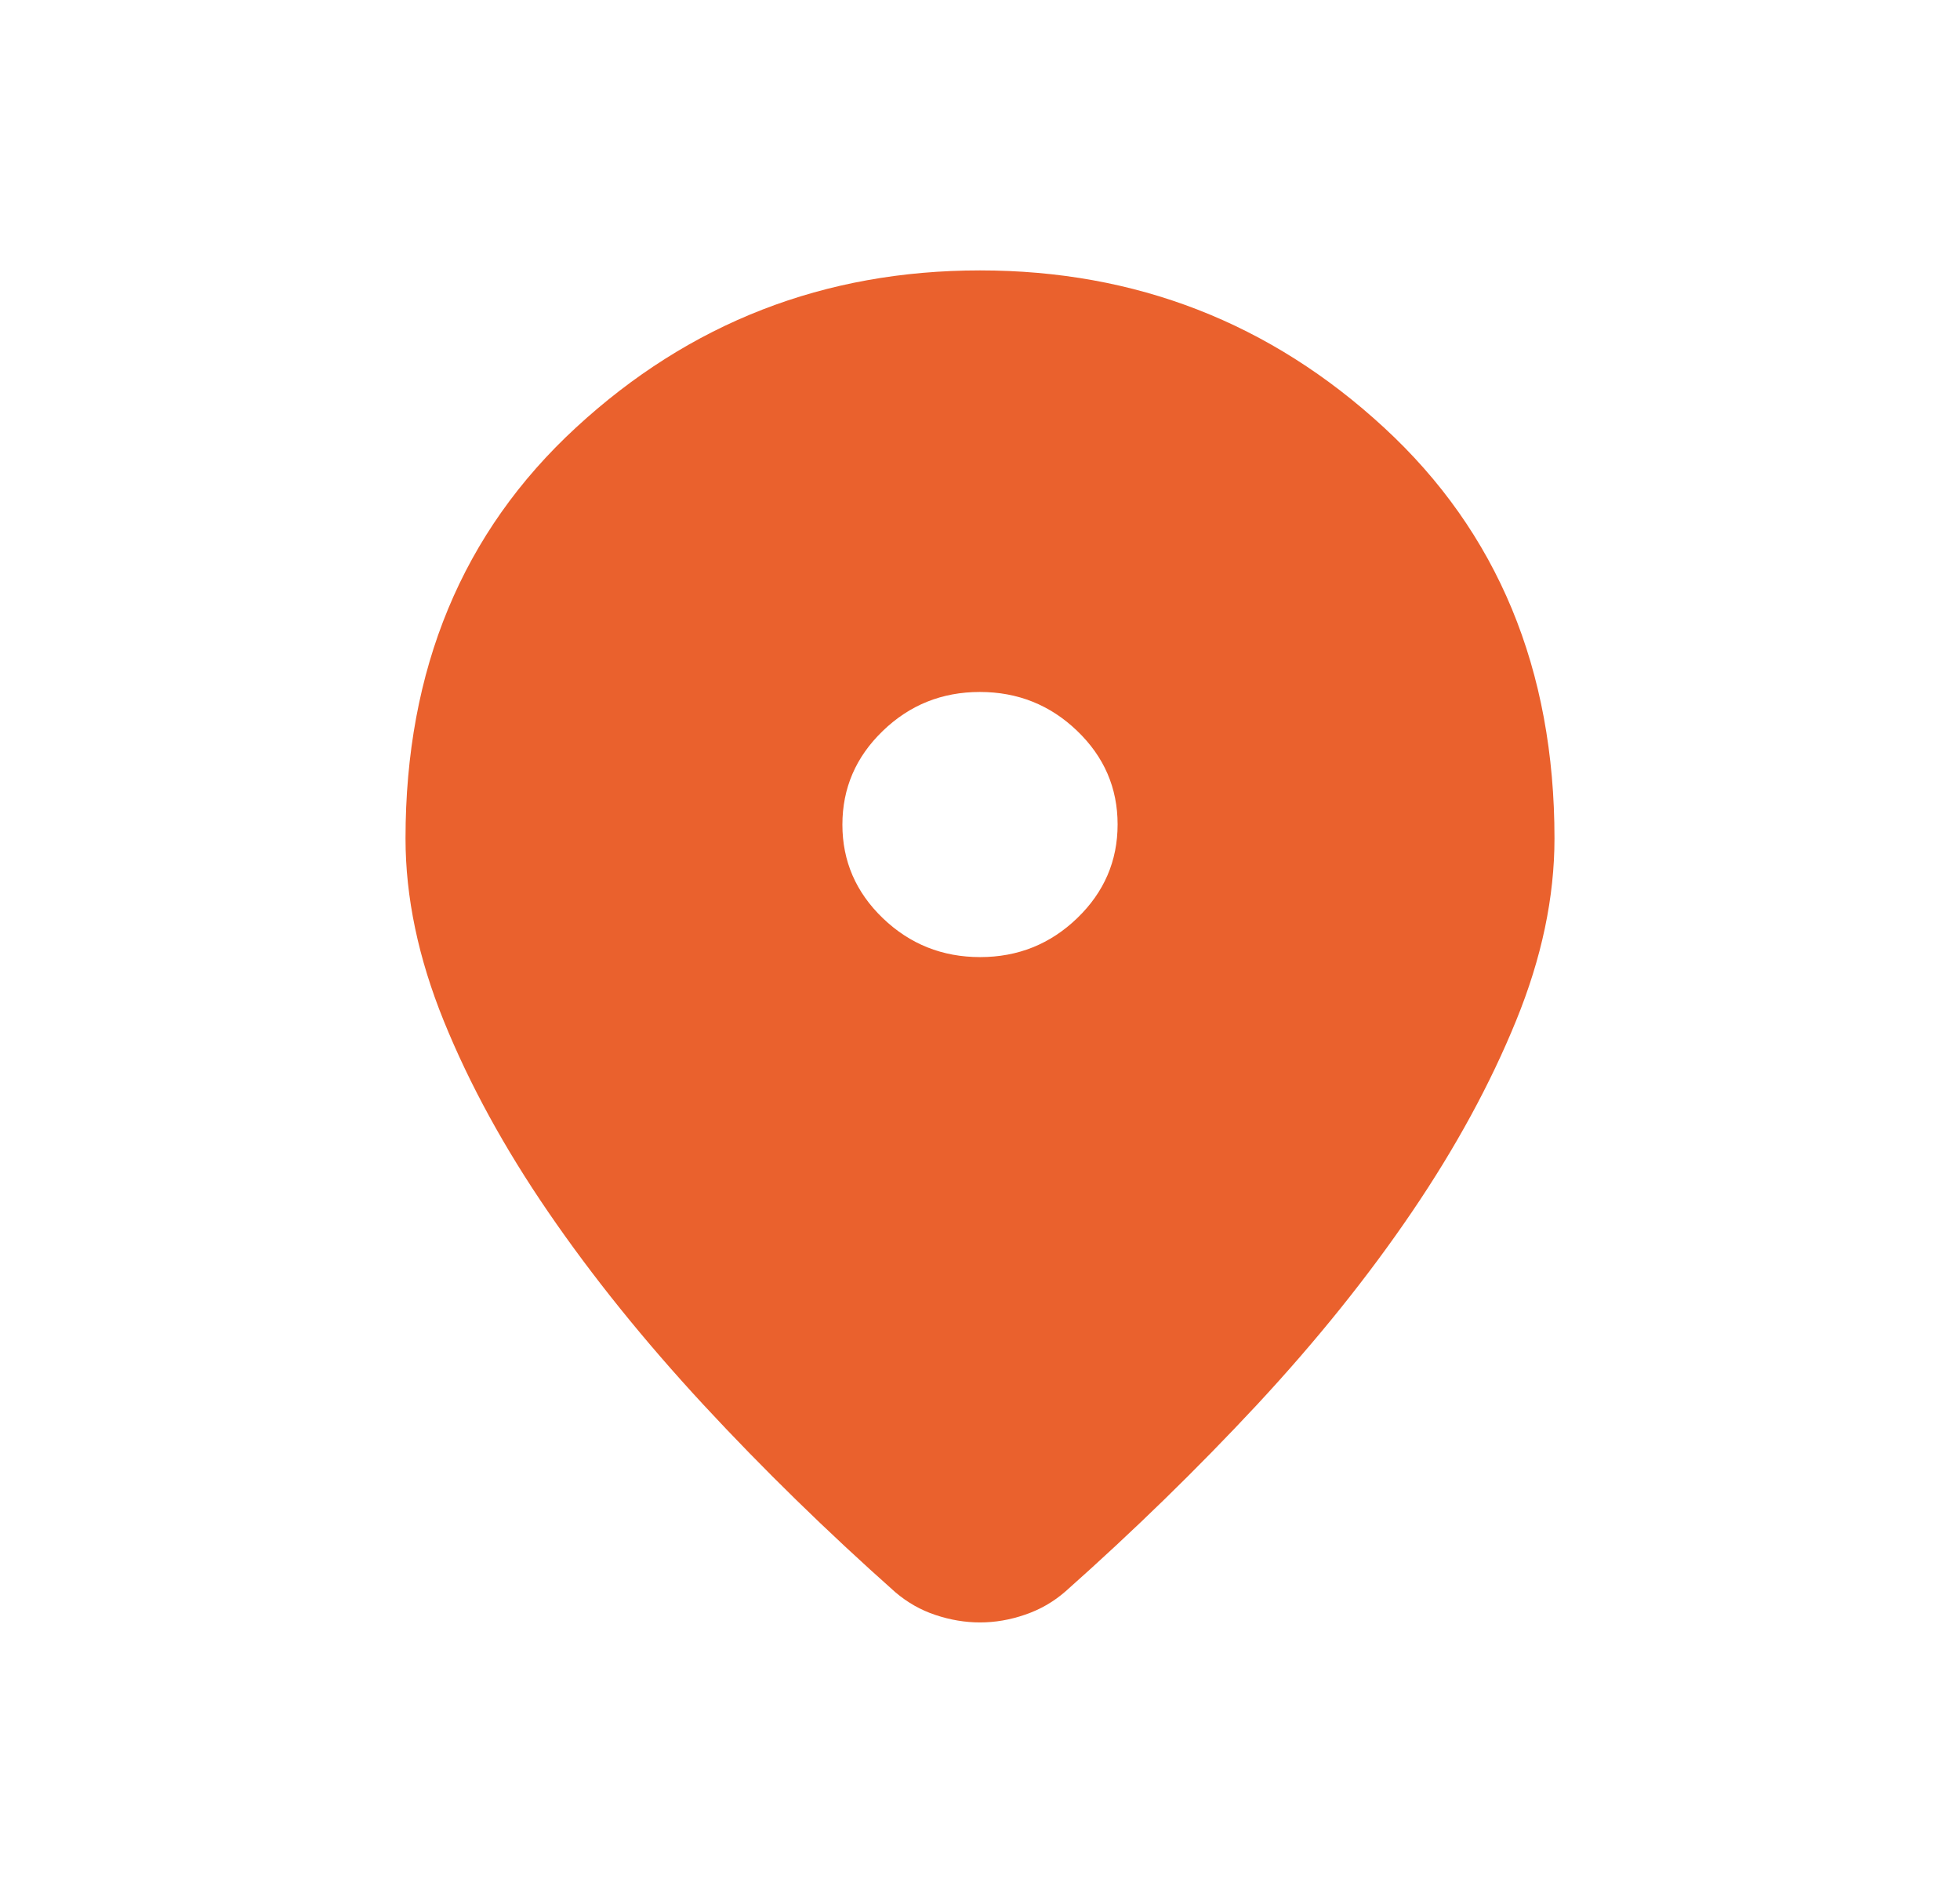 <svg width="29" height="28" viewBox="0 0 29 28" fill="none" xmlns="http://www.w3.org/2000/svg">
<path d="M14.5 24C14.281 24 14.061 23.963 13.842 23.89C13.622 23.817 13.424 23.704 13.246 23.552C12.236 22.655 11.29 21.731 10.409 20.781C9.529 19.83 8.763 18.88 8.113 17.931C7.462 16.981 6.947 16.04 6.568 15.107C6.189 14.174 6 13.272 6 12.403C6 9.901 6.841 7.874 8.522 6.325C10.203 4.775 12.196 4 14.5 4C16.804 4 18.797 4.775 20.478 6.325C22.159 7.874 23 9.901 23 12.403C23 13.272 22.811 14.172 22.431 15.101C22.052 16.031 21.54 16.972 20.893 17.925C20.246 18.878 19.482 19.829 18.602 20.776C17.721 21.722 16.775 22.644 15.765 23.541C15.59 23.694 15.391 23.809 15.168 23.885C14.945 23.962 14.723 24 14.5 24ZM14.502 14.158C15.062 14.158 15.541 13.965 15.939 13.581C16.337 13.197 16.536 12.735 16.536 12.195C16.536 11.655 16.336 11.194 15.937 10.811C15.538 10.428 15.058 10.236 14.498 10.236C13.938 10.236 13.459 10.428 13.061 10.813C12.663 11.197 12.464 11.659 12.464 12.199C12.464 12.738 12.664 13.2 13.063 13.583C13.462 13.966 13.942 14.158 14.502 14.158Z" fill="#EA612D"/>
</svg>
